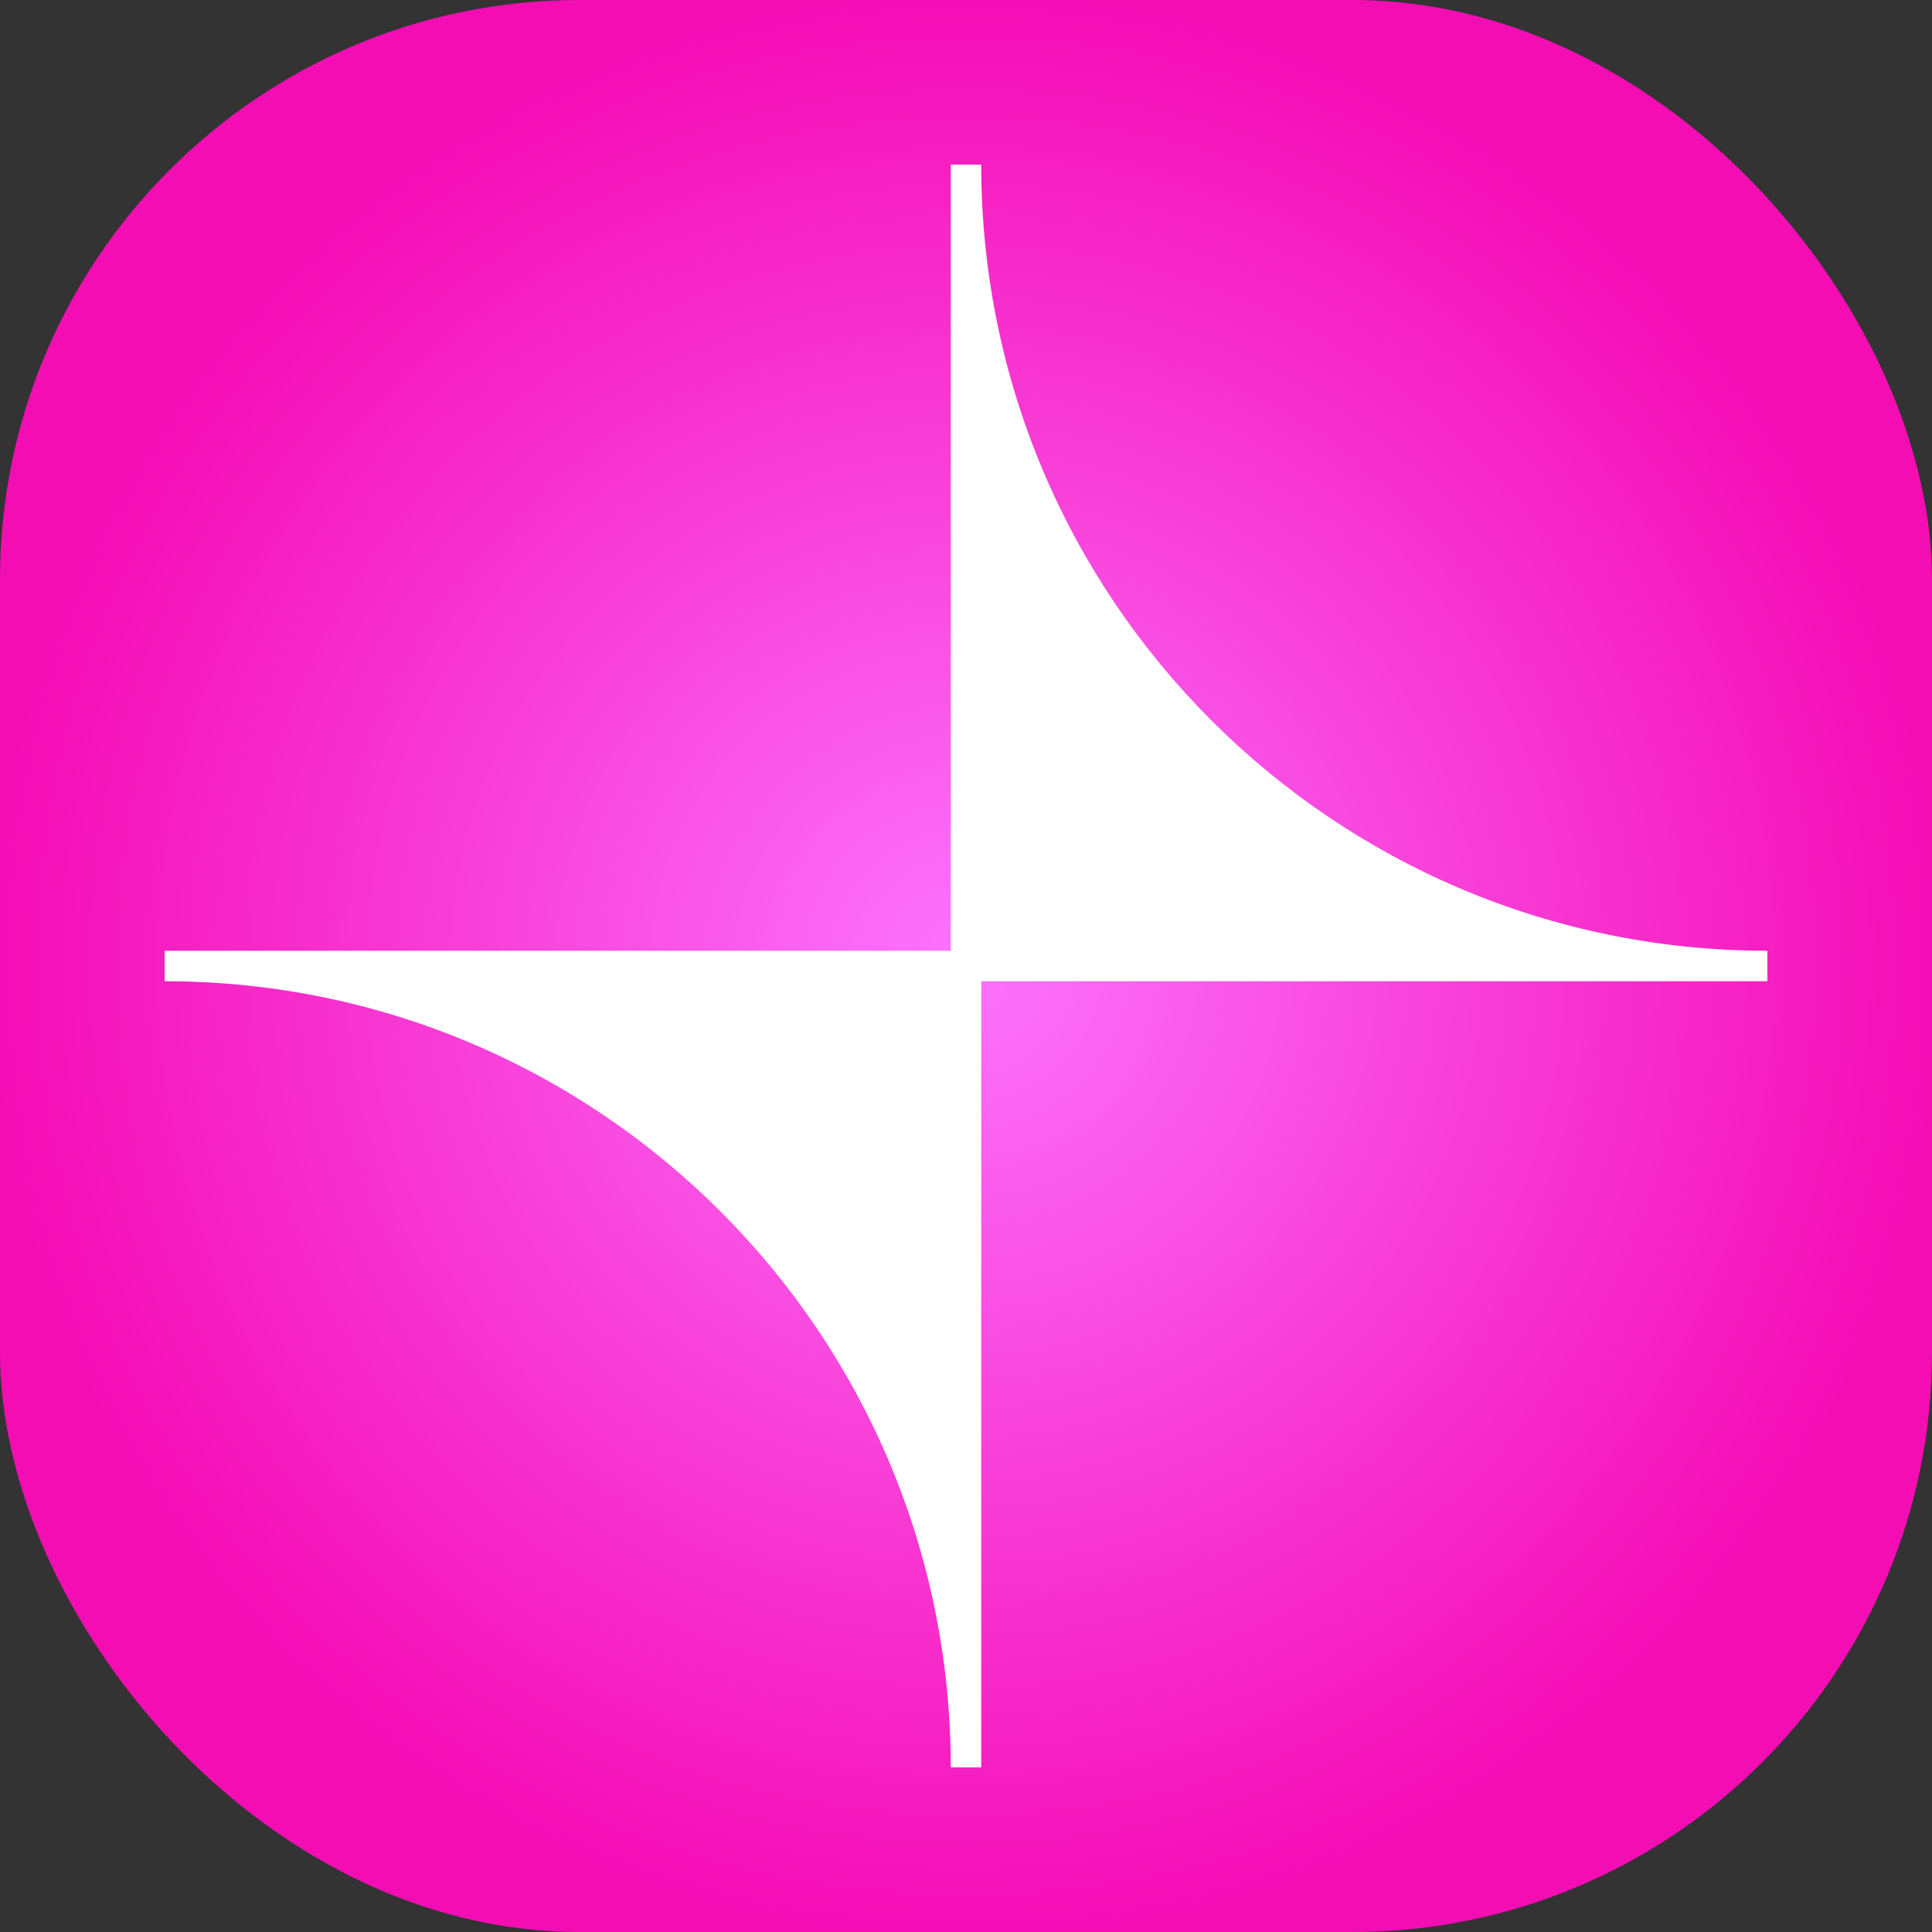 <svg width="80" height="80" viewBox="0 0 80 80" fill="none" xmlns="http://www.w3.org/2000/svg">
<rect x="0" y="0" width="80" height="80" fill="#333333" stroke="none"/>
<rect width="80" height="80" rx="24" fill="url(#paint0_radial_25076_9724)"/>
<path d="M73.183 39.369C55.197 39.369 40.631 24.789 40.631 6.817H39.369V39.369H6.817V40.631C24.804 40.631 39.369 55.211 39.369 73.183H40.631V40.631H73.183V39.369Z" fill="white"/>
<defs>
<radialGradient id="paint0_radial_25076_9724" cx="0" cy="0" r="1" gradientUnits="userSpaceOnUse" gradientTransform="translate(40 40) rotate(90) scale(40)">
<stop stop-color="#FC74FE"/>
<stop offset="1" stop-color="#F50DB4"/>
</radialGradient>
</defs>
</svg>
